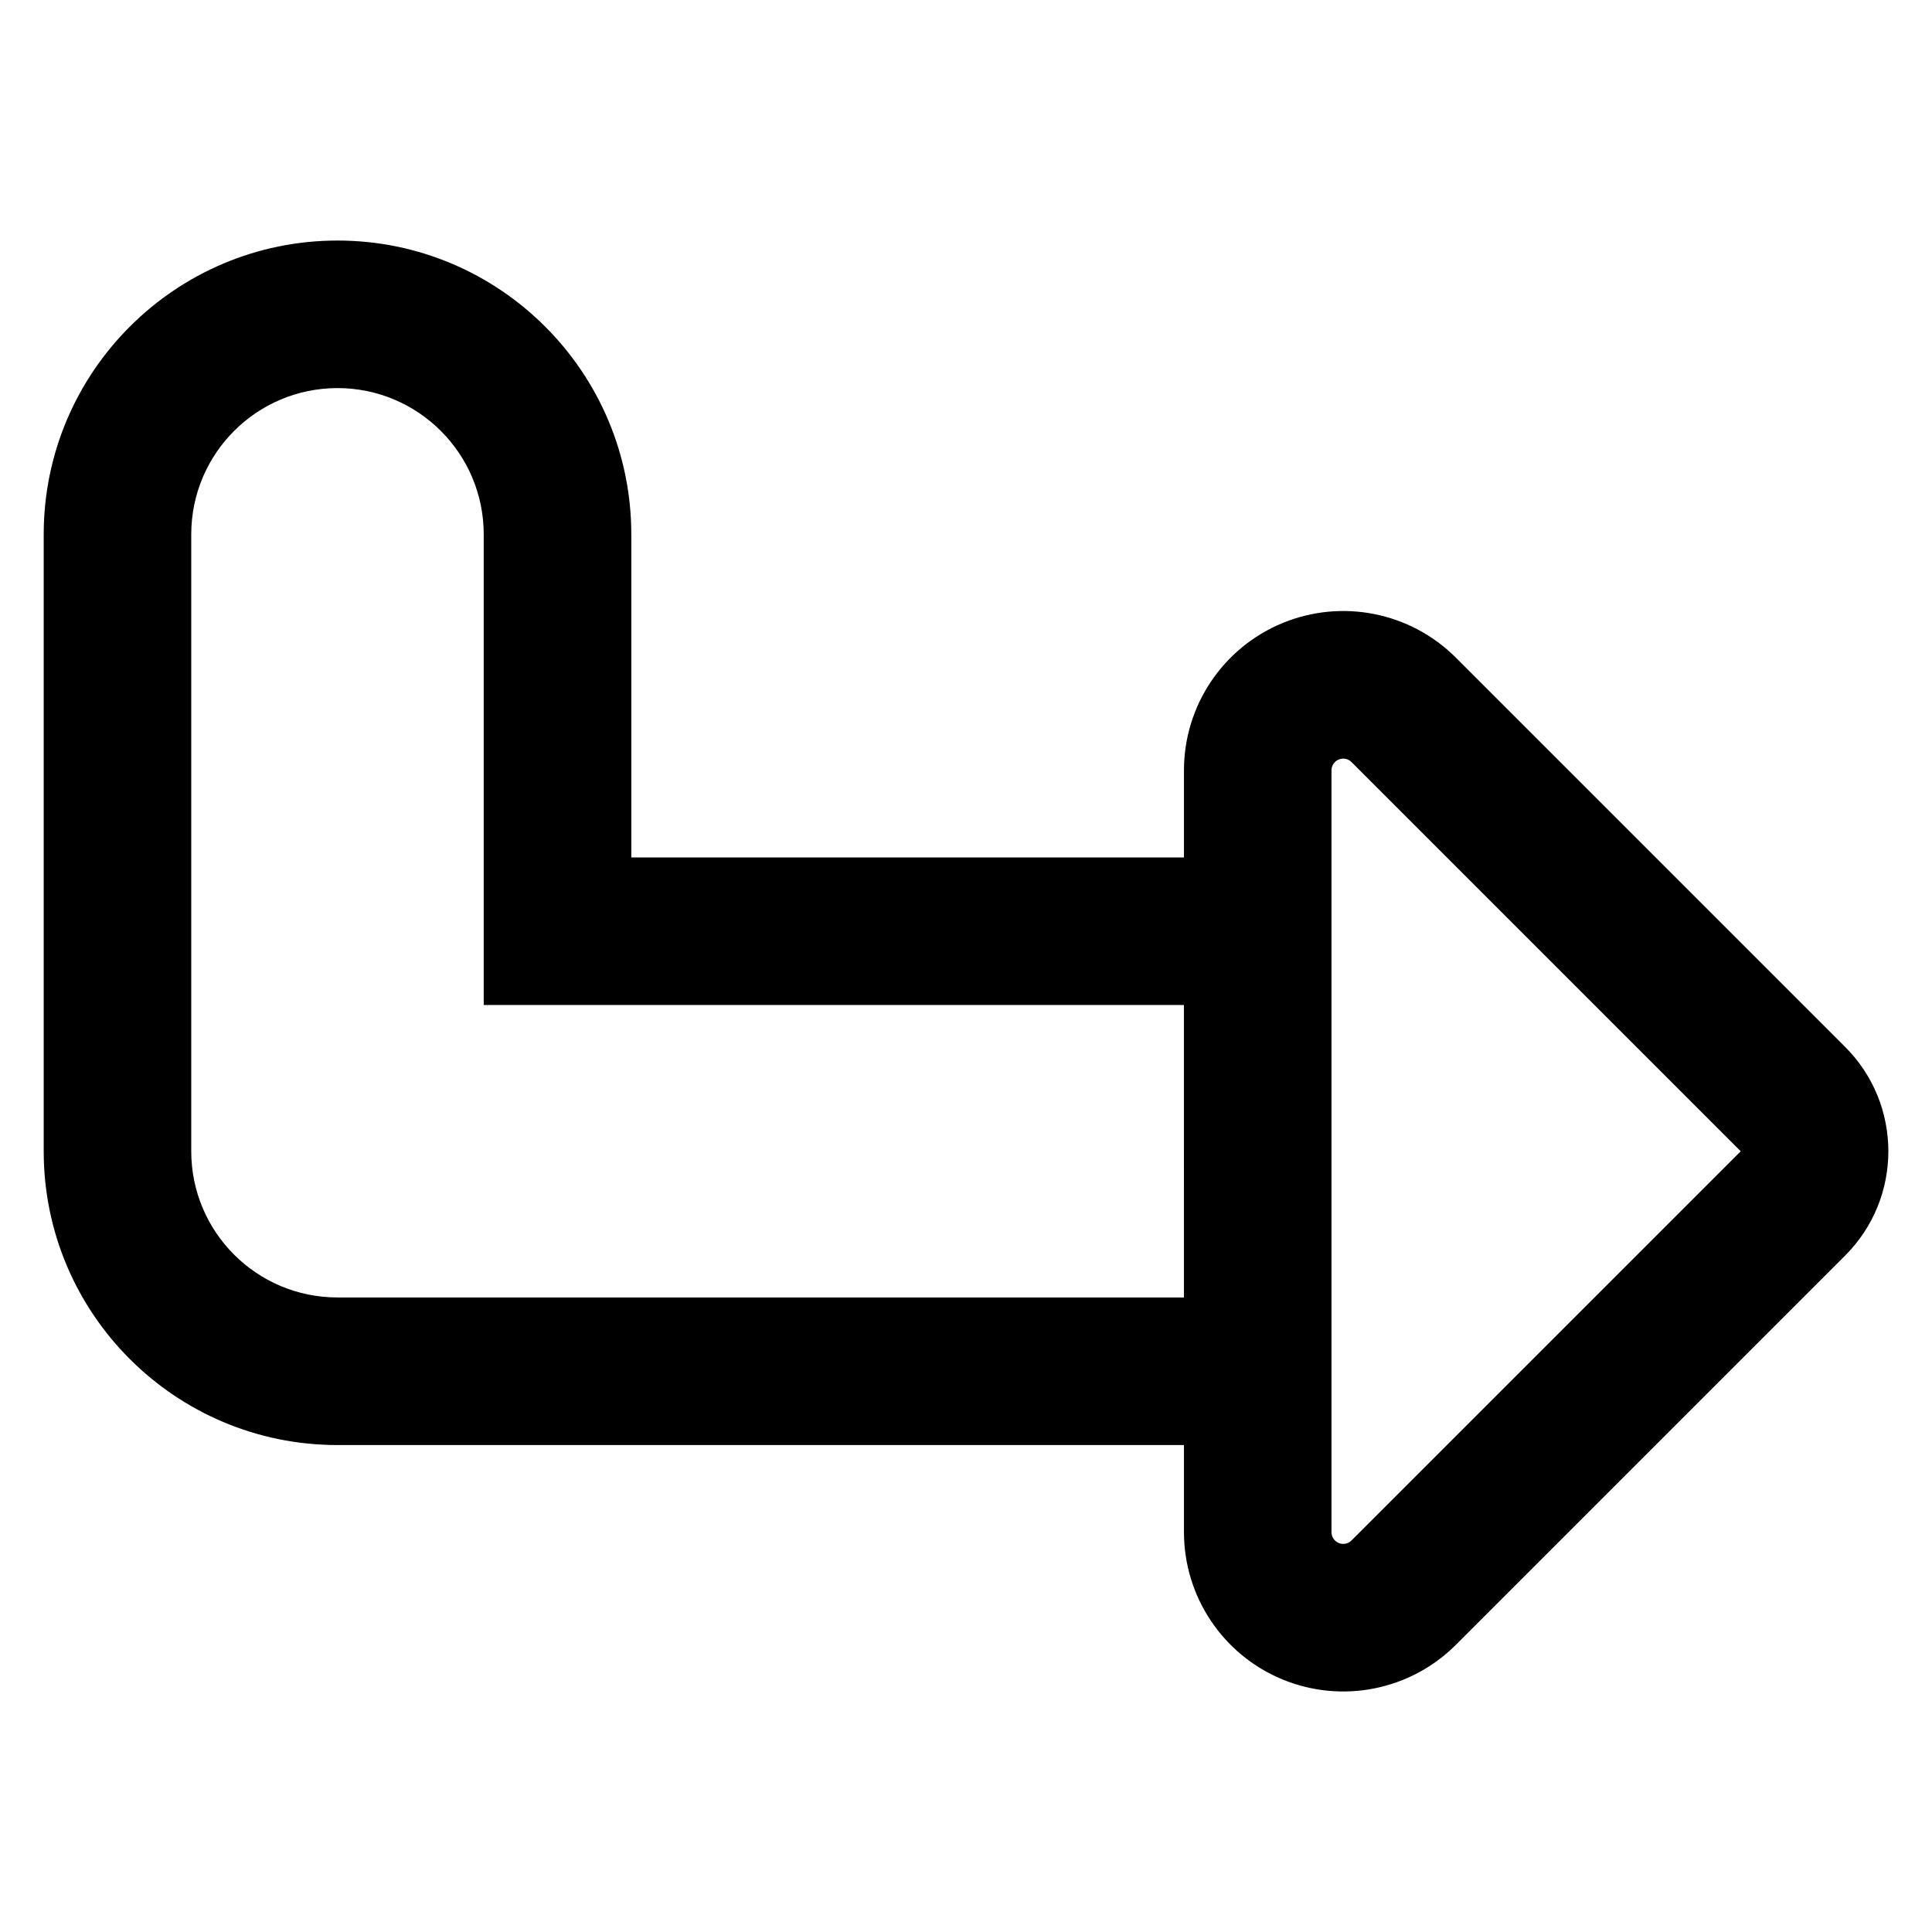 <?xml version="1.0" encoding="UTF-8"?>
<!-- The Best Svg Icon site in the world: iconSvg.co, Visit us! https://iconsvg.co -->
<svg fill="#000000" width="800px" height="800px" version="1.1" viewBox="144 144 512 512" xmlns="http://www.w3.org/2000/svg">
 <path d="m457.75 371.23h-146.45v-85.617c0-42.973-34.887-77.867-77.859-77.867s-77.859 34.891-77.859 77.867v163.48c0 43 34.859 77.859 77.859 77.859h224.32v23.09c0 17.074 10.285 32.469 26.059 39.004 15.777 6.531 33.934 2.918 46.008-9.152l103.15-103.15c15.27-15.27 15.27-40.031 0-55.305l-103.15-103.15c-12.07-12.07-30.23-15.684-46.008-9.148-15.773 6.535-26.059 21.93-26.059 38.996v23.09zm39.109-23.086v201.9c0 1.258 0.758 2.391 1.922 2.867 1.156 0.484 2.492 0.215 3.383-0.672 21.773-21.773 103.15-103.14 103.15-103.14s-81.379-81.379-103.15-103.15c-0.887-0.887-2.227-1.152-3.383-0.672-1.164 0.48-1.922 1.617-1.922 2.875zm-39.109 62.191h-185.56v-124.73c0-21.391-17.363-38.758-38.754-38.758s-38.754 17.367-38.754 38.758v163.48c0 21.406 17.348 38.754 38.754 38.754h224.32z" fill-rule="evenodd"/>
</svg>